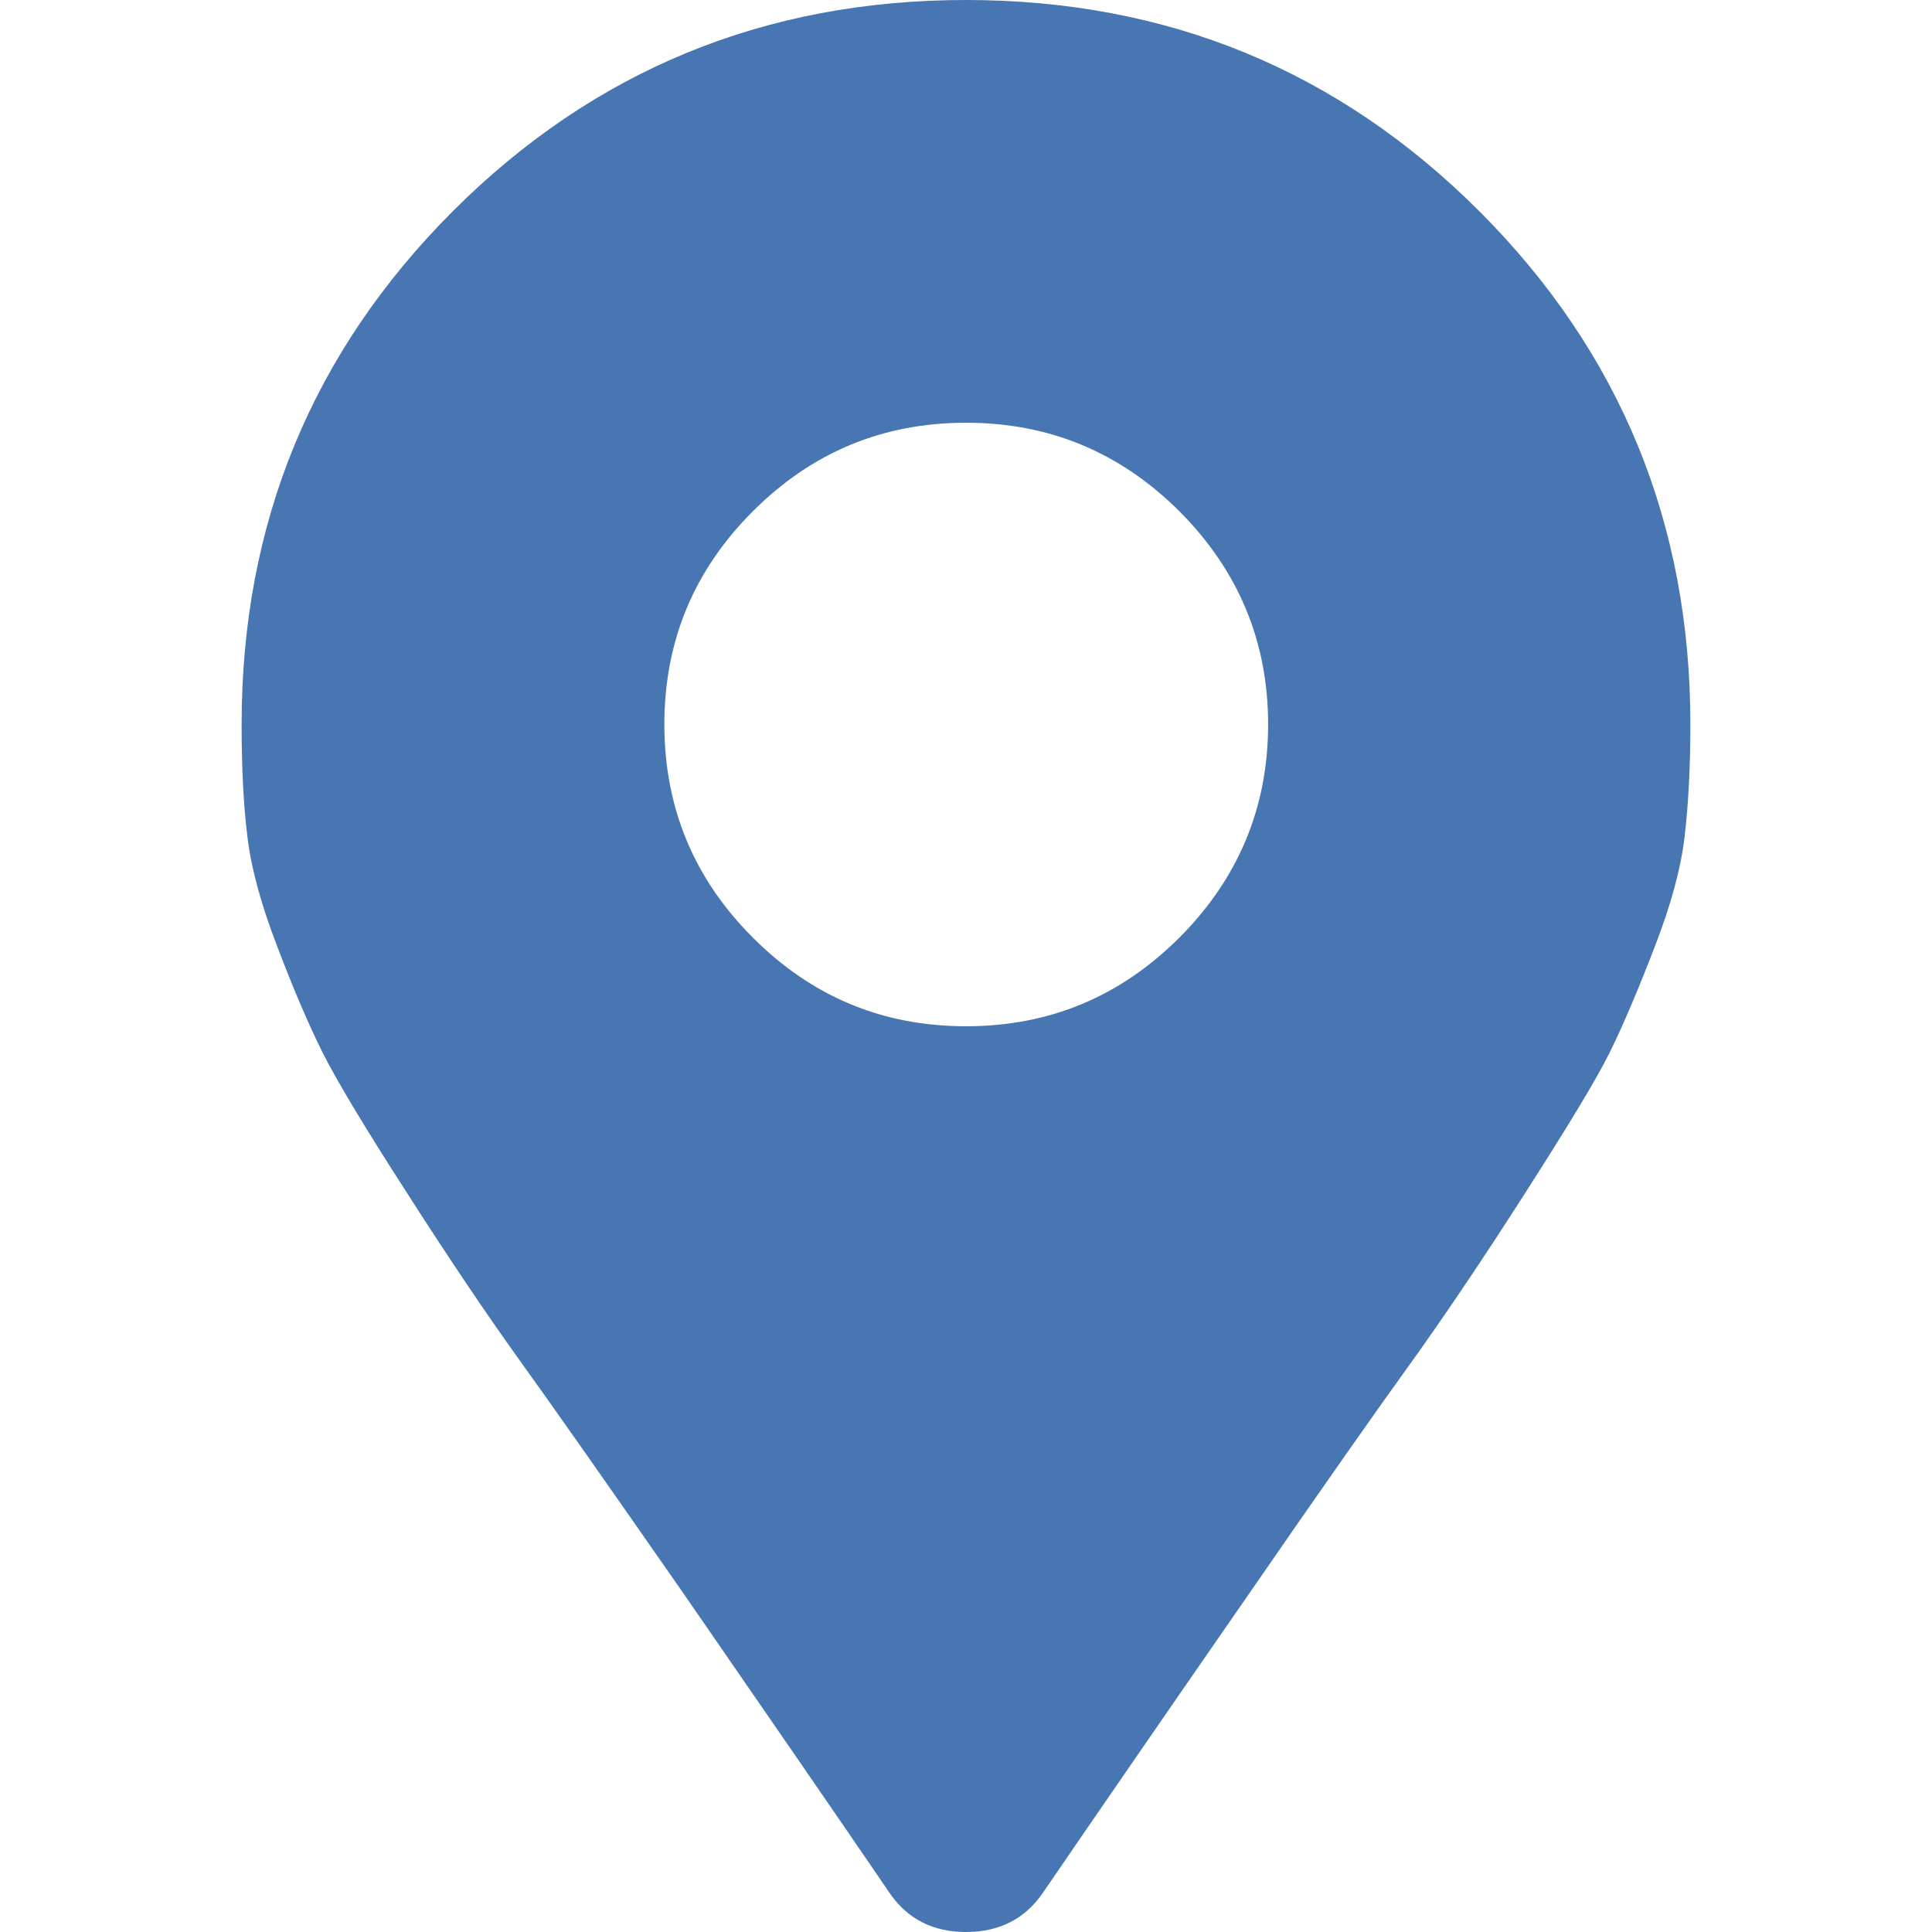 <?xml version="1.0" encoding="utf-8"?>
<!-- Generator: Adobe Illustrator 16.0.4, SVG Export Plug-In . SVG Version: 6.00 Build 0)  -->
<!DOCTYPE svg PUBLIC "-//W3C//DTD SVG 1.1//EN" "http://www.w3.org/Graphics/SVG/1.1/DTD/svg11.dtd">
<svg version="1.1" id="Ebene_1" xmlns="http://www.w3.org/2000/svg" xmlns:xlink="http://www.w3.org/1999/xlink" x="0px" y="0px"
	 width="16px" height="16px" viewBox="0 0 16 16" enable-background="new 0 0 16 16" xml:space="preserve">
<g>
	<path fill="#4776B2" d="M7.375,15.688c-0.498-0.73-1.067-1.553-1.701-2.472c-0.638-0.916-1.089-1.56-1.361-1.937
		c-0.271-0.377-0.583-0.838-0.937-1.391C3.02,9.336,2.786,8.945,2.671,8.716c-0.114-0.229-0.239-0.52-0.374-0.875
		c-0.136-0.351-0.219-0.66-0.249-0.92C2.016,6.662,2.001,6.354,2.001,5.999c0-1.666,0.583-3.082,1.749-4.25C4.917,0.583,6.334,0,8,0
		c1.668,0,3.084,0.583,4.251,1.749c1.167,1.168,1.748,2.584,1.748,4.25c0,0.355-0.017,0.663-0.047,0.922
		c-0.029,0.26-0.112,0.569-0.249,0.922c-0.137,0.355-0.26,0.646-0.373,0.875c-0.114,0.229-0.352,0.62-0.706,1.173
		s-0.666,1.014-0.937,1.392c-0.272,0.376-0.725,1.02-1.357,1.936c-0.637,0.919-1.203,1.74-1.704,2.472C8.479,15.895,8.272,16,8,16
		C7.729,16,7.522,15.895,7.375,15.688z M6.234,7.764C6.725,8.256,7.312,8.499,8,8.499c0.689,0,1.275-0.243,1.768-0.735
		c0.487-0.488,0.734-1.077,0.734-1.765s-0.247-1.275-0.734-1.764C9.275,3.744,8.689,3.501,8,3.501c-0.688,0-1.275,0.243-1.766,0.734
		C5.745,4.724,5.502,5.312,5.502,5.999S5.745,7.275,6.234,7.764z"/>
</g>
</svg>
